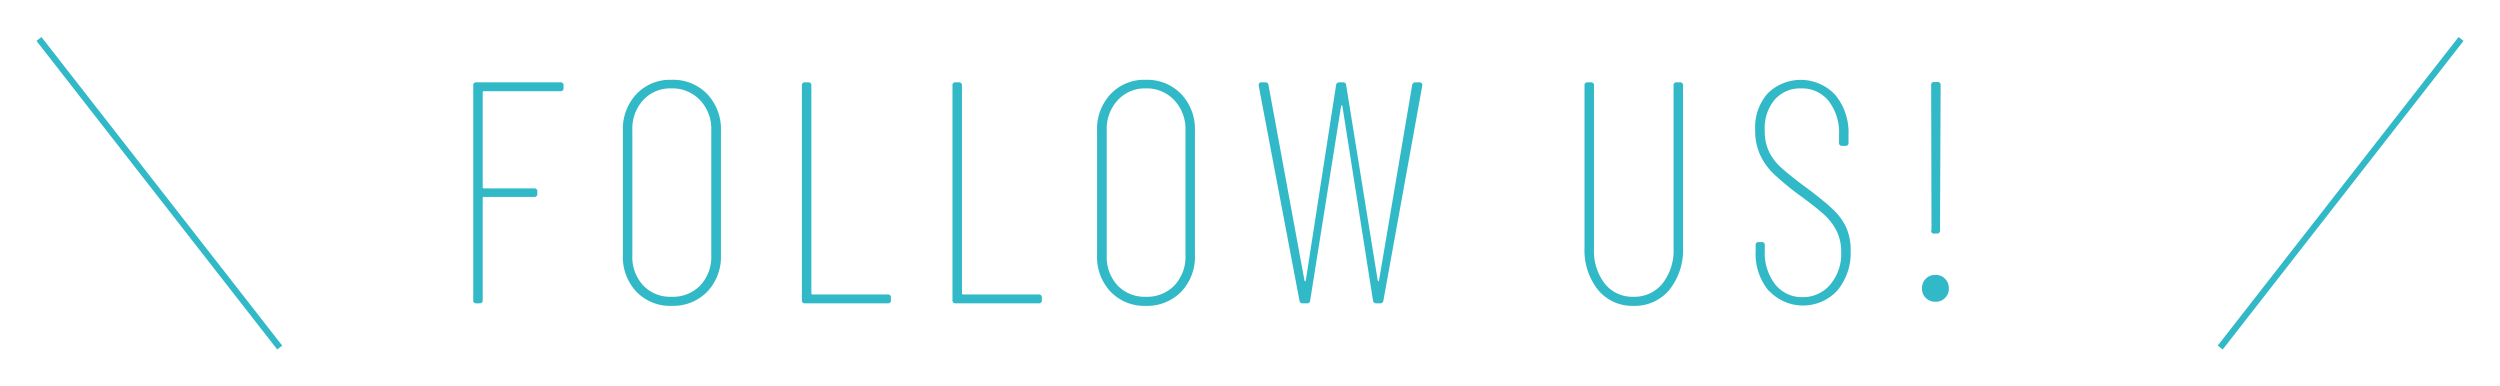 <svg id="レイヤー_1" data-name="レイヤー 1" xmlns="http://www.w3.org/2000/svg" viewBox="0 0 395.94 61.21"><defs><style>.cls-1{fill:#32b9c8;}.cls-2{fill:none;stroke:#32b9c8;stroke-miterlimit:10;}</style></defs><path class="cls-1" d="M88.75,14.44H76.65c-.14,0-.2.06-.2.2v15a.18.18,0,0,0,.2.2H84.6a.44.44,0,0,1,.5.5v.35a.44.44,0,0,1-.5.5H76.65c-.14,0-.2.06-.2.2V47.54a.44.44,0,0,1-.5.5h-.5a.44.44,0,0,1-.5-.5v-34a.44.44,0,0,1,.5-.5h13.3a.44.44,0,0,1,.5.5v.4A.44.44,0,0,1,88.75,14.44Z"/><path class="cls-1" d="M100.8,46.21a8,8,0,0,1-2.15-5.82V20.74a8.09,8.09,0,0,1,2.15-5.85,7.32,7.32,0,0,1,5.55-2.25A7.47,7.47,0,0,1,112,14.89a8.07,8.07,0,0,1,2.18,5.85V40.39A8,8,0,0,1,112,46.21a7.52,7.52,0,0,1-5.62,2.23A7.38,7.38,0,0,1,100.8,46.21Zm10.1-1a6.57,6.57,0,0,0,1.75-4.72V20.64a6.64,6.64,0,0,0-1.75-4.75A6,6,0,0,0,106.35,14a5.82,5.82,0,0,0-4.48,1.85,6.67,6.67,0,0,0-1.72,4.75V40.49a6.59,6.59,0,0,0,1.72,4.72A5.87,5.87,0,0,0,106.35,47,6,6,0,0,0,110.9,45.21Z"/><path class="cls-1" d="M127,47.54v-34a.44.44,0,0,1,.5-.5h.5a.44.44,0,0,1,.5.5v32.9a.18.18,0,0,0,.2.2H140.6a.44.44,0,0,1,.5.5v.4a.44.44,0,0,1-.5.5H127.45A.44.44,0,0,1,127,47.54Z"/><path class="cls-1" d="M150.85,47.54v-34a.44.44,0,0,1,.5-.5h.5a.44.44,0,0,1,.5.5v32.9a.18.18,0,0,0,.2.2H164.5a.44.44,0,0,1,.5.5v.4a.44.44,0,0,1-.5.5H151.35A.44.44,0,0,1,150.85,47.54Z"/><path class="cls-1" d="M175.9,46.21a8,8,0,0,1-2.15-5.82V20.74a8.09,8.09,0,0,1,2.15-5.85,7.32,7.32,0,0,1,5.55-2.25,7.47,7.47,0,0,1,5.62,2.25,8.07,8.07,0,0,1,2.18,5.85V40.39a8,8,0,0,1-2.18,5.82,7.52,7.52,0,0,1-5.62,2.23A7.38,7.38,0,0,1,175.9,46.21Zm10.1-1a6.57,6.57,0,0,0,1.75-4.72V20.64A6.64,6.64,0,0,0,186,15.89,6,6,0,0,0,181.45,14,5.82,5.82,0,0,0,177,15.89a6.67,6.67,0,0,0-1.72,4.75V40.49A6.59,6.59,0,0,0,177,45.21,5.87,5.87,0,0,0,181.45,47,6,6,0,0,0,186,45.21Z"/><path class="cls-1" d="M205.8,47.59l-6.45-34v-.1a.4.4,0,0,1,.45-.45h.55a.48.48,0,0,1,.55.45l5.7,30.95c0,.06.06.1.1.1s.06,0,.1-.1l4.8-30.95a.48.48,0,0,1,.5-.45h.6a.45.45,0,0,1,.5.45l5,30.95c0,.06.06.1.1.1s.06,0,.1-.1l5.25-30.95a.51.51,0,0,1,.55-.45h.6a.45.45,0,0,1,.37.15.48.48,0,0,1,.08.4l-6.15,34a.48.48,0,0,1-.55.45h-.6a.48.48,0,0,1-.5-.45l-4.85-30.8c0-.07-.07-.1-.1-.1s-.07,0-.1.1l-4.9,30.8a.45.45,0,0,1-.5.45h-.6A.51.51,0,0,1,205.8,47.59Z"/><path class="cls-1" d="M253.07,45.89a10.11,10.11,0,0,1-2.12-6.7V13.54a.44.44,0,0,1,.5-.5h.5a.44.44,0,0,1,.5.5V39.39a8.47,8.47,0,0,0,1.72,5.55A5.58,5.58,0,0,0,258.7,47a5.7,5.7,0,0,0,4.6-2.1,8.42,8.42,0,0,0,1.75-5.55V13.54a.44.44,0,0,1,.5-.5h.5a.44.44,0,0,1,.5.5V39.19a10.07,10.07,0,0,1-2.15,6.7,7.1,7.1,0,0,1-5.7,2.55A7,7,0,0,1,253.07,45.89Z"/><path class="cls-1" d="M280.12,46.06a9.19,9.19,0,0,1-2.07-6.27v-.95a.44.44,0,0,1,.5-.5H279a.44.44,0,0,1,.5.5v.9a8.05,8.05,0,0,0,1.67,5.32,5.37,5.37,0,0,0,4.33,2,5.59,5.59,0,0,0,4.37-2A7.42,7.42,0,0,0,291.6,40a7.46,7.46,0,0,0-.8-3.58,9.53,9.53,0,0,0-2-2.52c-.78-.7-2.06-1.72-3.82-3s-3-2.38-3.93-3.23a10,10,0,0,1-2.22-3,9.08,9.08,0,0,1-.85-4.07,8.11,8.11,0,0,1,2-5.83,7.47,7.47,0,0,1,10.7.28,9.31,9.31,0,0,1,2.08,6.3v1.25a.44.44,0,0,1-.5.5h-.5a.44.44,0,0,1-.5-.5v-1.2A8.15,8.15,0,0,0,289.62,16a5.4,5.4,0,0,0-4.37-2,5.34,5.34,0,0,0-4.15,1.75,7,7,0,0,0-1.6,5,7.38,7.38,0,0,0,.65,3.22,8.16,8.16,0,0,0,1.92,2.55q1.28,1.17,3.73,3c2,1.46,3.42,2.64,4.37,3.52a9.63,9.63,0,0,1,2.18,2.88,8.67,8.67,0,0,1,.75,3.8A9.3,9.3,0,0,1,291,46a7.39,7.39,0,0,1-10.88,0Z"/><path class="cls-1" d="M305,47.19a2,2,0,0,1-.6-1.5,2.06,2.06,0,0,1,2.14-2.15,2,2,0,0,1,1.5.6,2.09,2.09,0,0,1,.61,1.55,2,2,0,0,1-.61,1.5,2,2,0,0,1-1.5.6A2.08,2.08,0,0,1,305,47.19Zm.9-10.7-.05-23a.44.44,0,0,1,.5-.5h.5a.44.44,0,0,1,.5.5l-.1,23a.44.44,0,0,1-.5.5h-.35A.44.44,0,0,1,305.85,36.49Z"/><line class="cls-2" x1="6.17" y1="6.17" x2="44.3" y2="55.04"/><line class="cls-2" x1="389.77" y1="6.17" x2="351.63" y2="55.04"/></svg>
